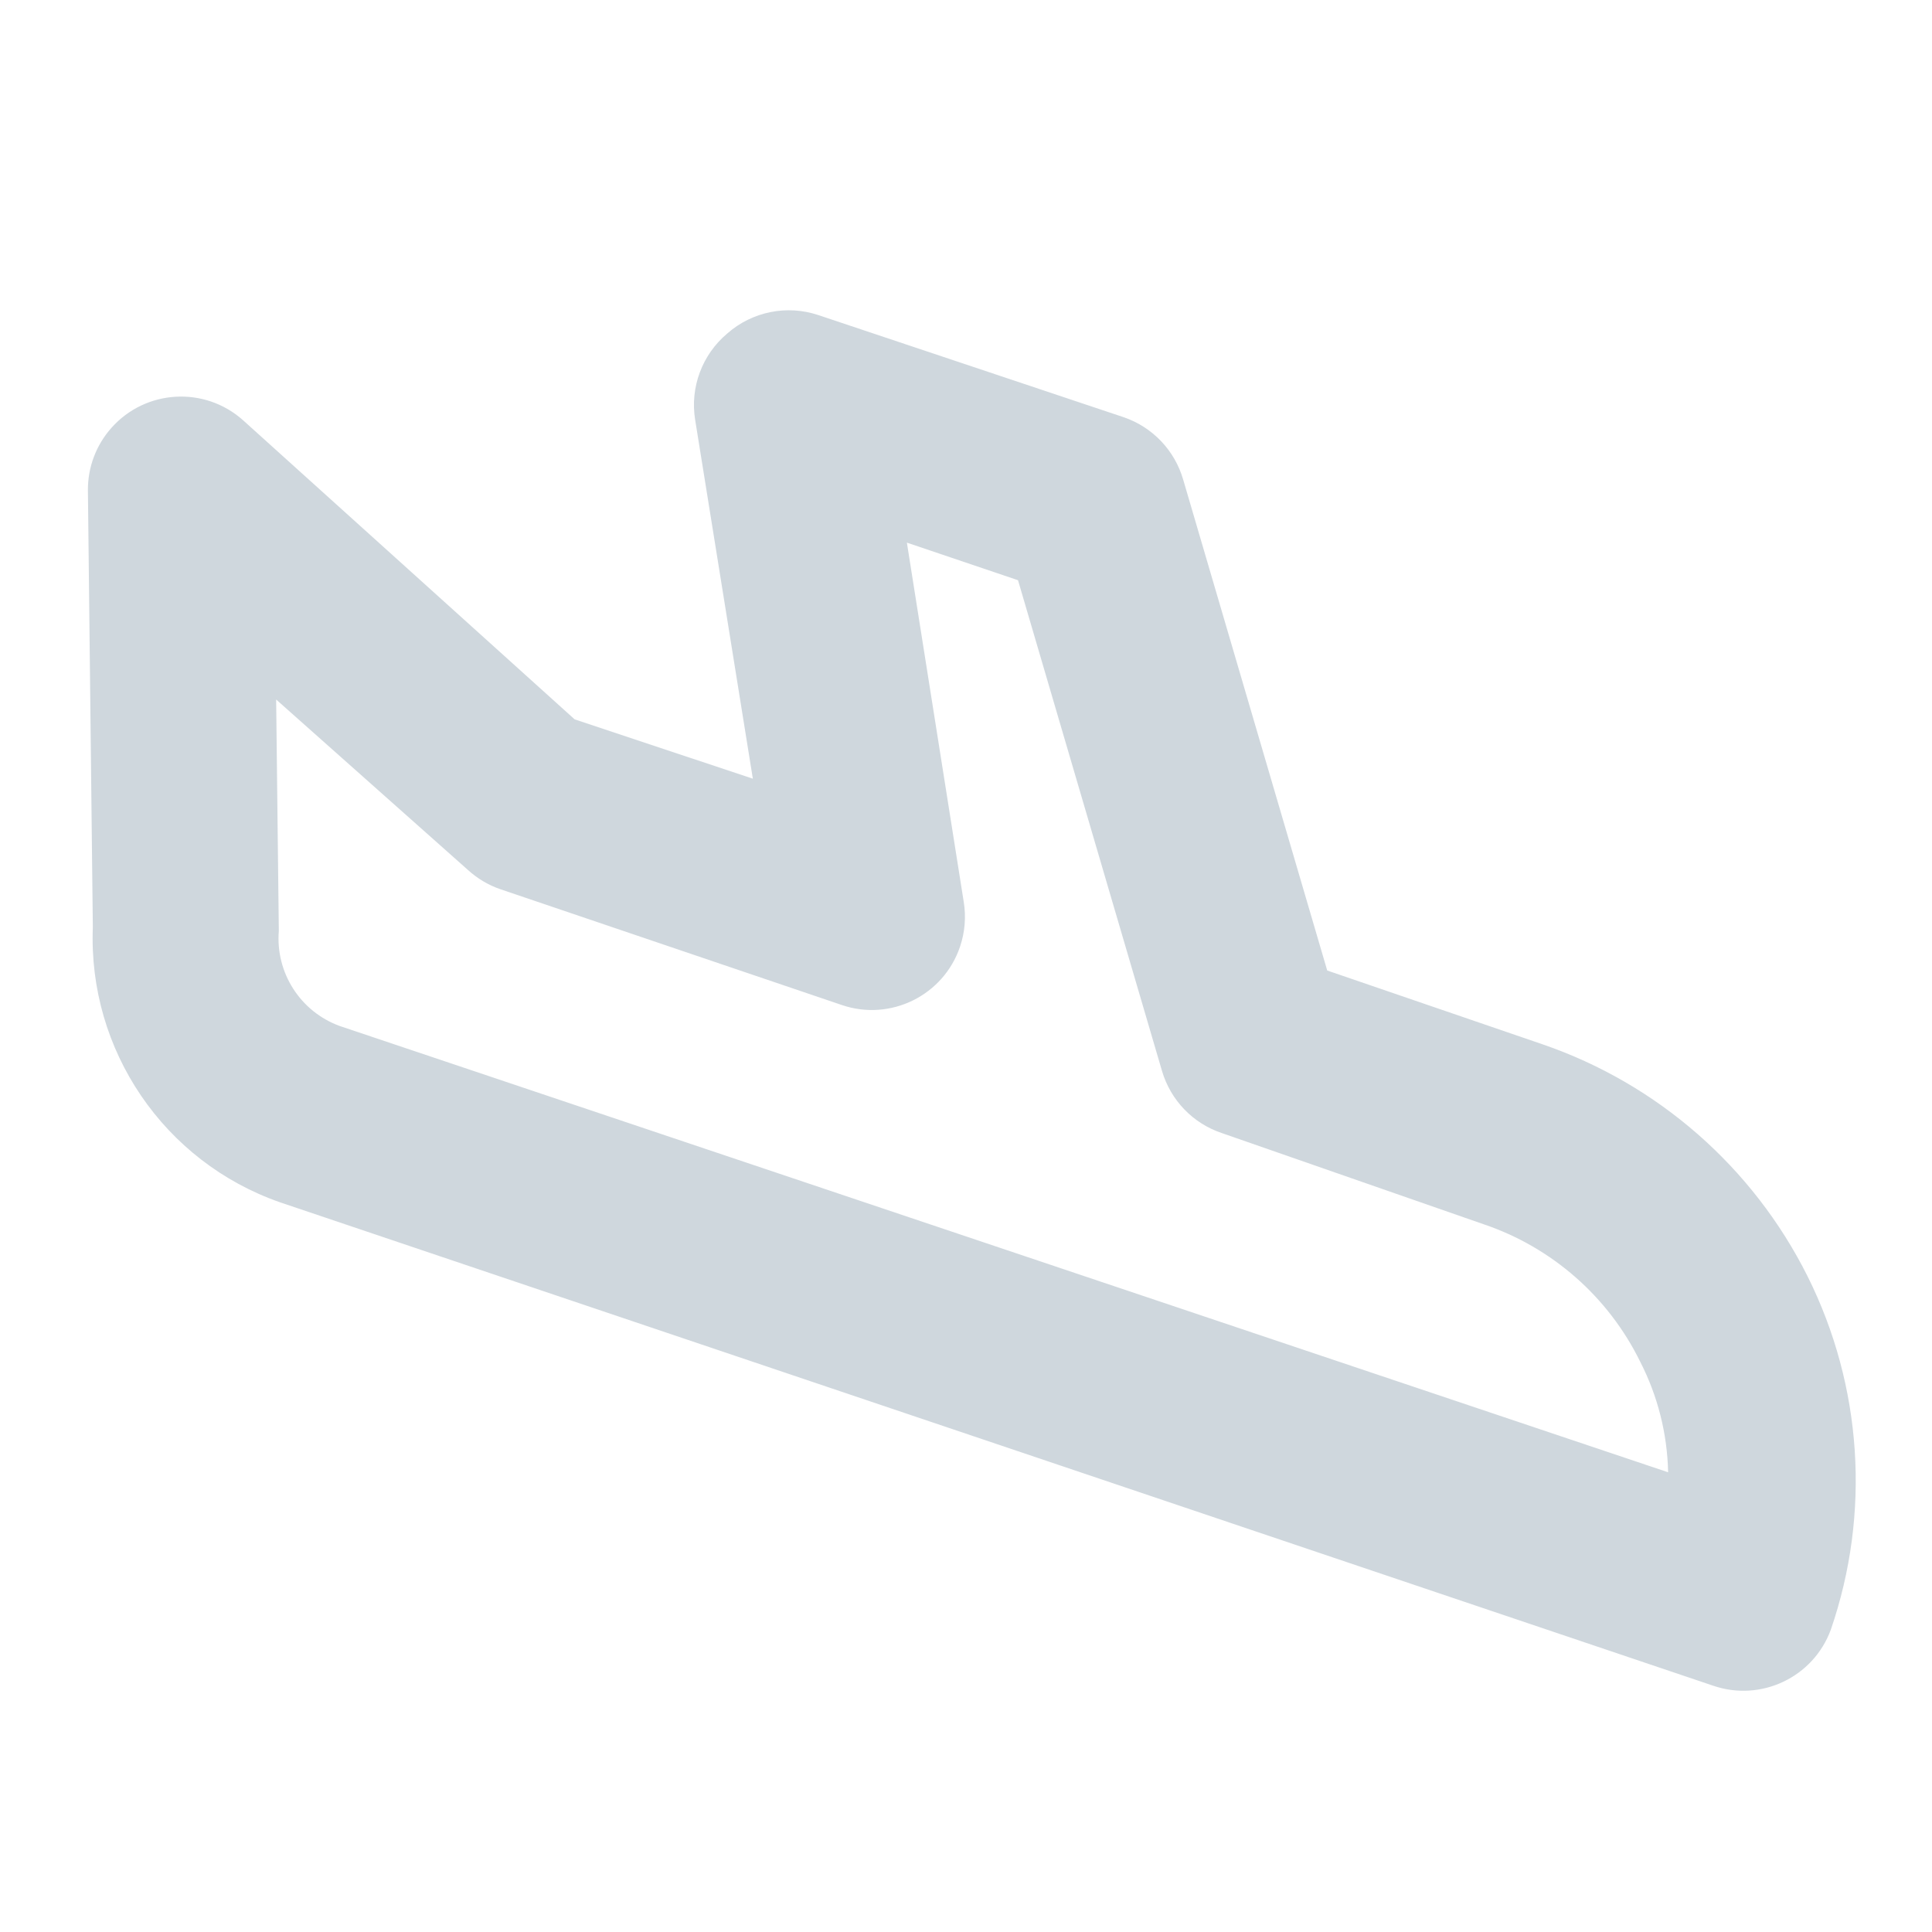 <?xml version="1.0" encoding="utf-8"?>
<!-- Generator: Adobe Illustrator 16.0.0, SVG Export Plug-In . SVG Version: 6.00 Build 0)  -->
<!DOCTYPE svg PUBLIC "-//W3C//DTD SVG 1.1//EN" "http://www.w3.org/Graphics/SVG/1.1/DTD/svg11.dtd">
<svg version="1.1" id="Layer_1" xmlns="http://www.w3.org/2000/svg" xmlns:xlink="http://www.w3.org/1999/xlink" x="0px" y="0px"
	 width="60px" height="60px" viewBox="0 0 60 60" enable-background="new 0 0 60 60" xml:space="preserve">
<path fill="#CFD7DD" d="M56.134,39.633c-1.697-3.387-4.651-5.973-8.232-7.202l-6.684-2.291l-4.473-15.244
	c-0.261-0.904-0.944-1.625-1.836-1.935l-9.486-3.173c-0.979-0.331-2.061-0.114-2.837,0.569c-0.781,0.656-1.16,1.672-0.998,2.678
	l1.792,11.148l-5.533-1.842L7.545,13.048c-1.193-1.062-3.022-0.956-4.084,0.239c-0.475,0.534-0.735,1.222-0.731,1.937l0.153,13.572
	c-0.152,3.817,2.208,7.285,5.814,8.543l44.497,15.009c1.491,0.517,3.121-0.256,3.664-1.737C58.1,47.003,57.838,43.045,56.134,39.633
	z M51.805,45.723l-41.255-13.86c-1.224-0.446-1.998-1.657-1.891-2.955l-0.083-7.184l5.96,5.297c0.291,0.264,0.632,0.468,1.005,0.595
	l10.606,3.597c1.512,0.513,3.155-0.298,3.667-1.812c0.152-0.449,0.192-0.928,0.115-1.395l-1.765-11.154l3.451,1.167l4.473,15.244
	c0.268,0.907,0.961,1.628,1.861,1.927l8.12,2.828c2.13,0.719,3.883,2.258,4.871,4.276C51.485,43.358,51.779,44.528,51.805,45.723z"
	/>
</svg>
